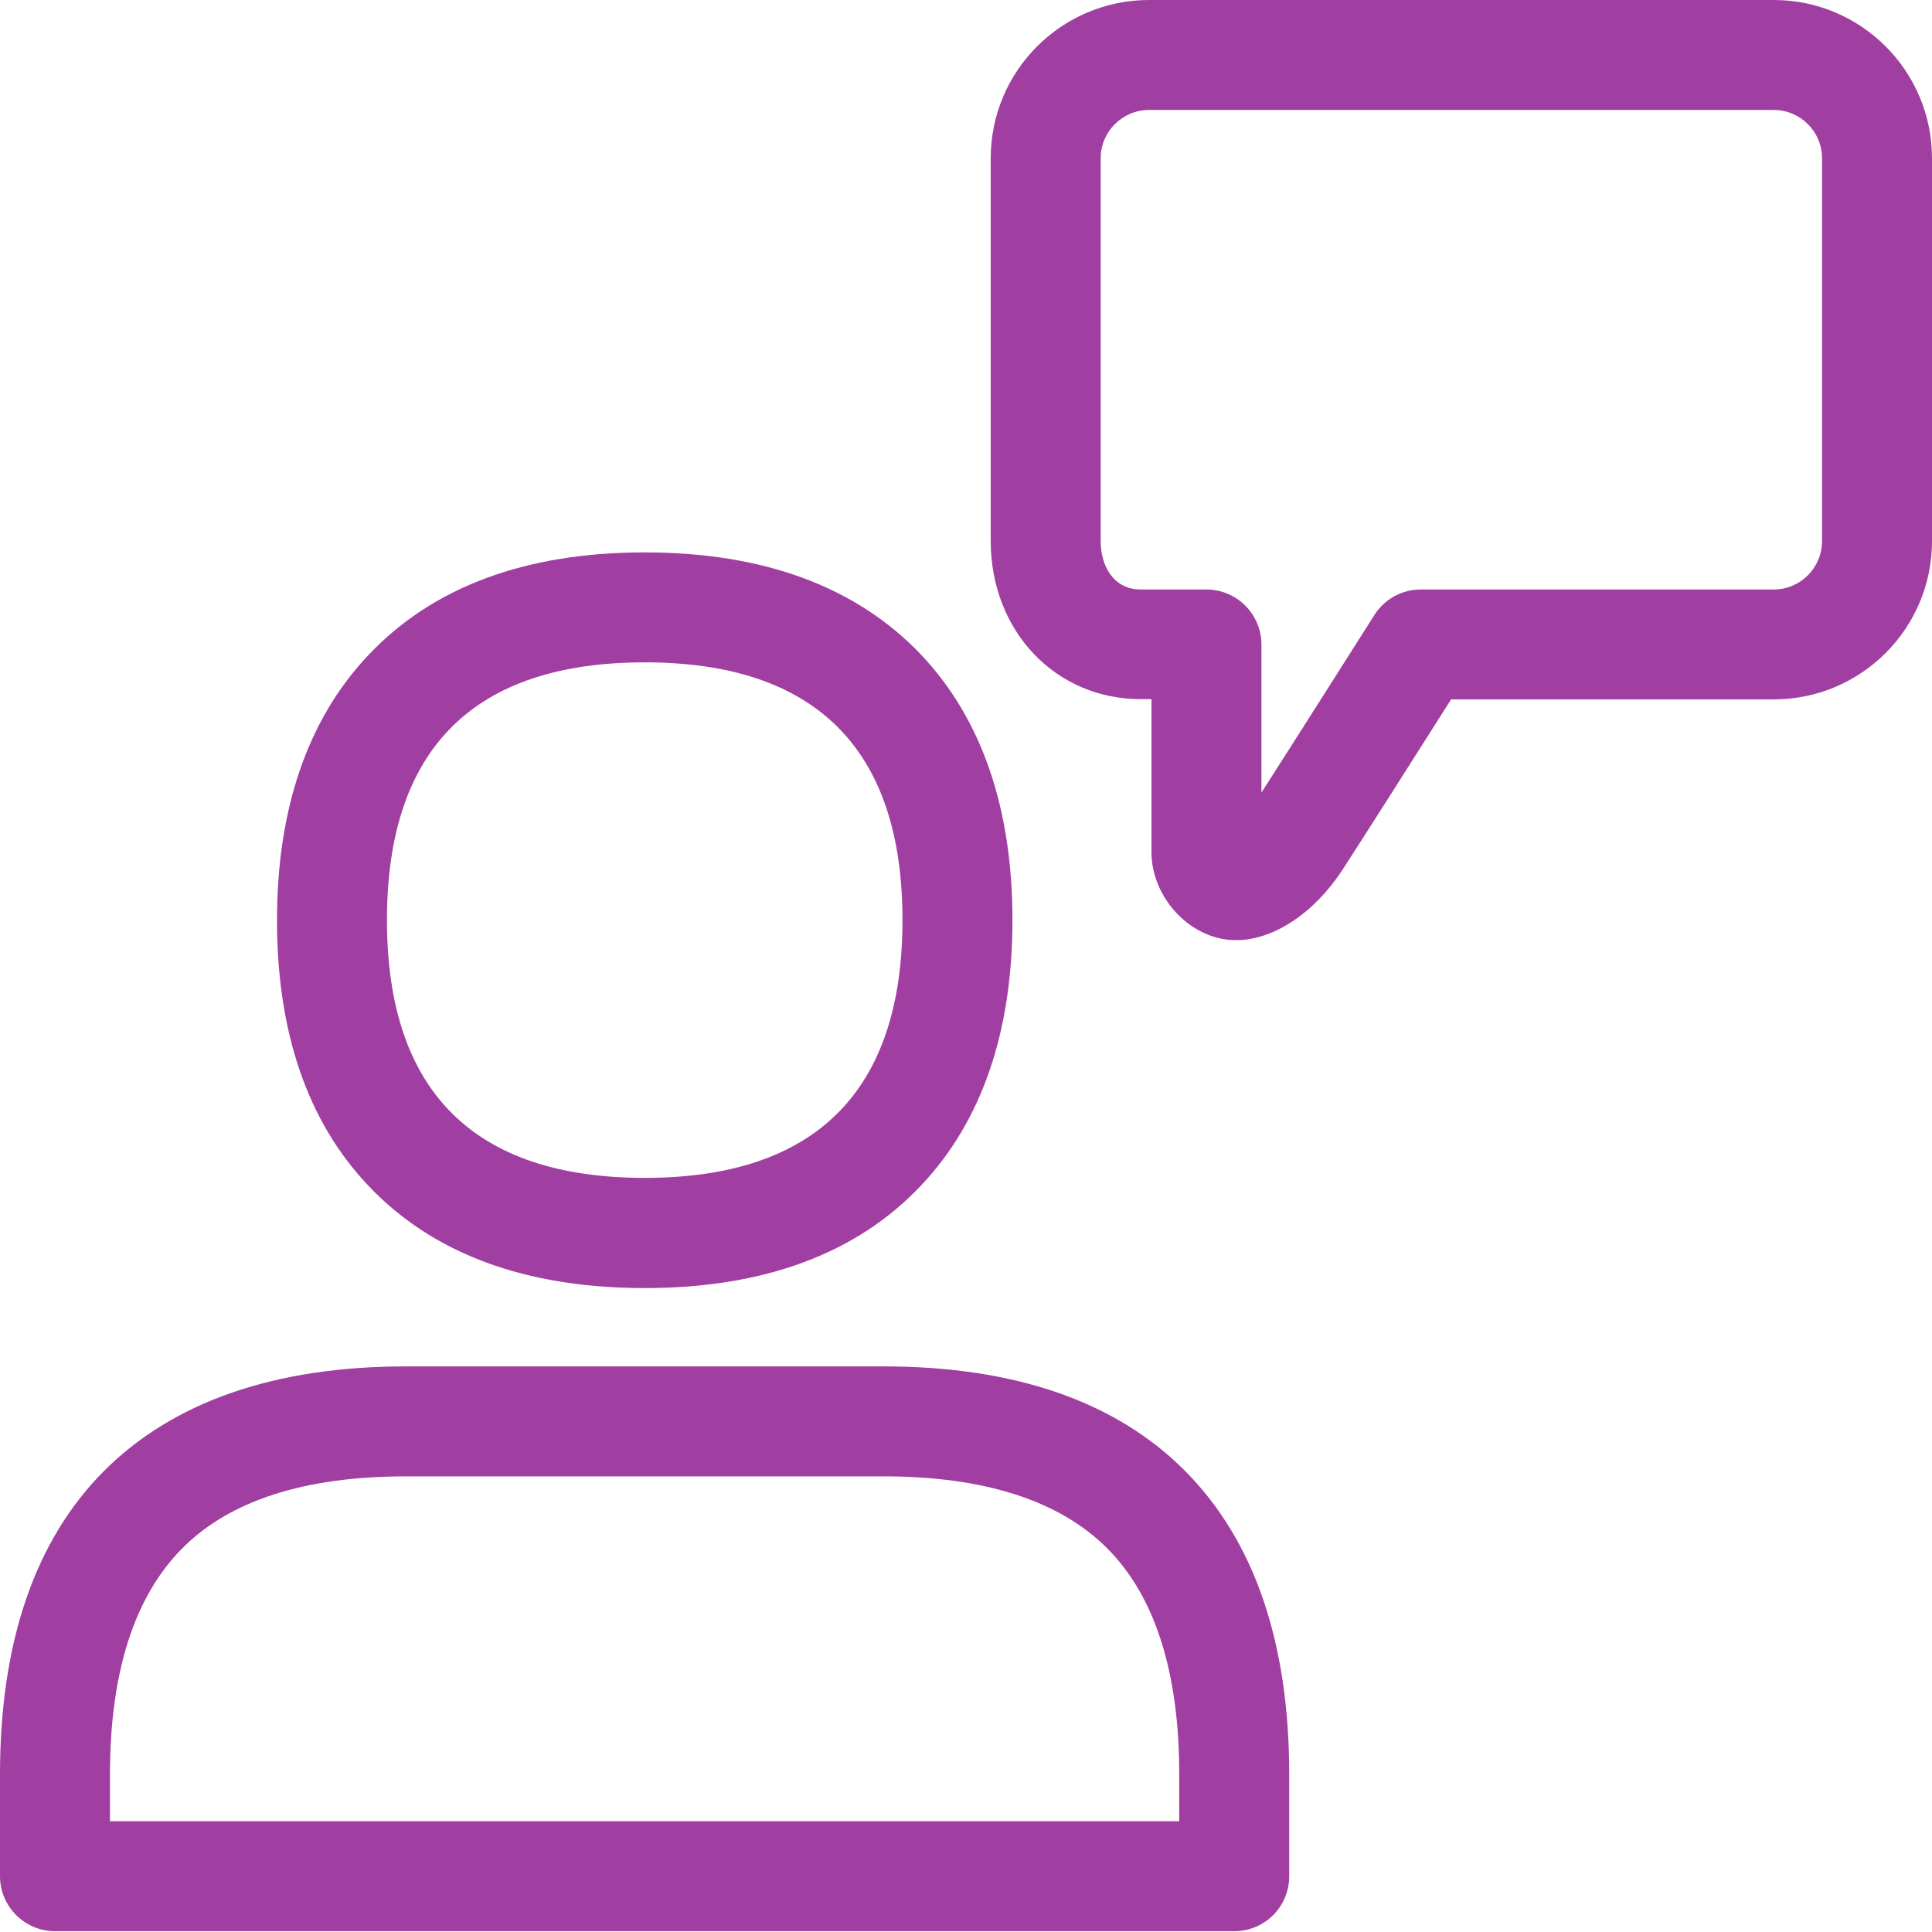 <svg width="24" height="24" viewBox="0 0 24 24" fill="none" xmlns="http://www.w3.org/2000/svg">
<path d="M15.356 11.679C15.312 11.679 15.264 11.676 15.219 11.669C14.714 11.594 14.304 11.105 14.304 10.587V8.685H14.171C13.11 8.685 12.307 7.838 12.307 6.719V1.966C12.307 0.881 13.188 0 14.274 0H22.034C23.119 0 24 0.881 24 1.966V6.722C24 7.808 23.119 8.688 22.034 8.688H18.026C17.643 9.293 16.834 10.566 16.674 10.809C16.319 11.351 15.813 11.679 15.356 11.679ZM14.274 1.366C13.943 1.366 13.673 1.635 13.673 1.966V6.722C13.673 7.022 13.826 7.323 14.171 7.323H14.987C15.363 7.323 15.67 7.63 15.67 8.006V9.846C16.069 9.224 17.063 7.657 17.073 7.64C17.199 7.442 17.415 7.323 17.65 7.323H22.034C22.365 7.323 22.634 7.053 22.634 6.722V1.966C22.634 1.635 22.365 1.366 22.034 1.366H14.274ZM8.009 16.001C6.527 16.001 5.374 15.574 4.575 14.728C3.82 13.932 3.441 12.823 3.441 11.433C3.441 10.044 3.824 8.934 4.575 8.139C5.374 7.292 6.527 6.862 8.009 6.862C9.491 6.862 10.645 7.292 11.444 8.135C12.195 8.931 12.577 10.04 12.577 11.43C12.577 12.819 12.195 13.929 11.444 14.724C10.645 15.574 9.487 16.001 8.009 16.001ZM8.009 8.228C5.882 8.228 4.807 9.306 4.807 11.43C4.807 13.553 5.886 14.632 8.009 14.632C10.133 14.632 11.211 13.553 11.211 11.43C11.211 9.306 10.133 8.228 8.009 8.228ZM15.332 23.99H0.683C0.307 23.99 0 23.683 0 23.307V22.04C0 20.402 0.434 19.135 1.29 18.275C2.147 17.415 3.411 16.974 5.039 16.974H10.976C12.608 16.974 13.867 17.411 14.724 18.275C15.581 19.139 16.015 20.402 16.015 22.04V23.307C16.015 23.686 15.711 23.99 15.332 23.99ZM1.366 22.624H14.649V22.04C14.649 20.777 14.349 19.832 13.758 19.238C13.168 18.643 12.232 18.34 10.979 18.34H5.039C3.786 18.34 2.851 18.64 2.26 19.238C1.669 19.835 1.366 20.777 1.366 22.04V22.624Z" fill="#A13EA1"/>
</svg>
